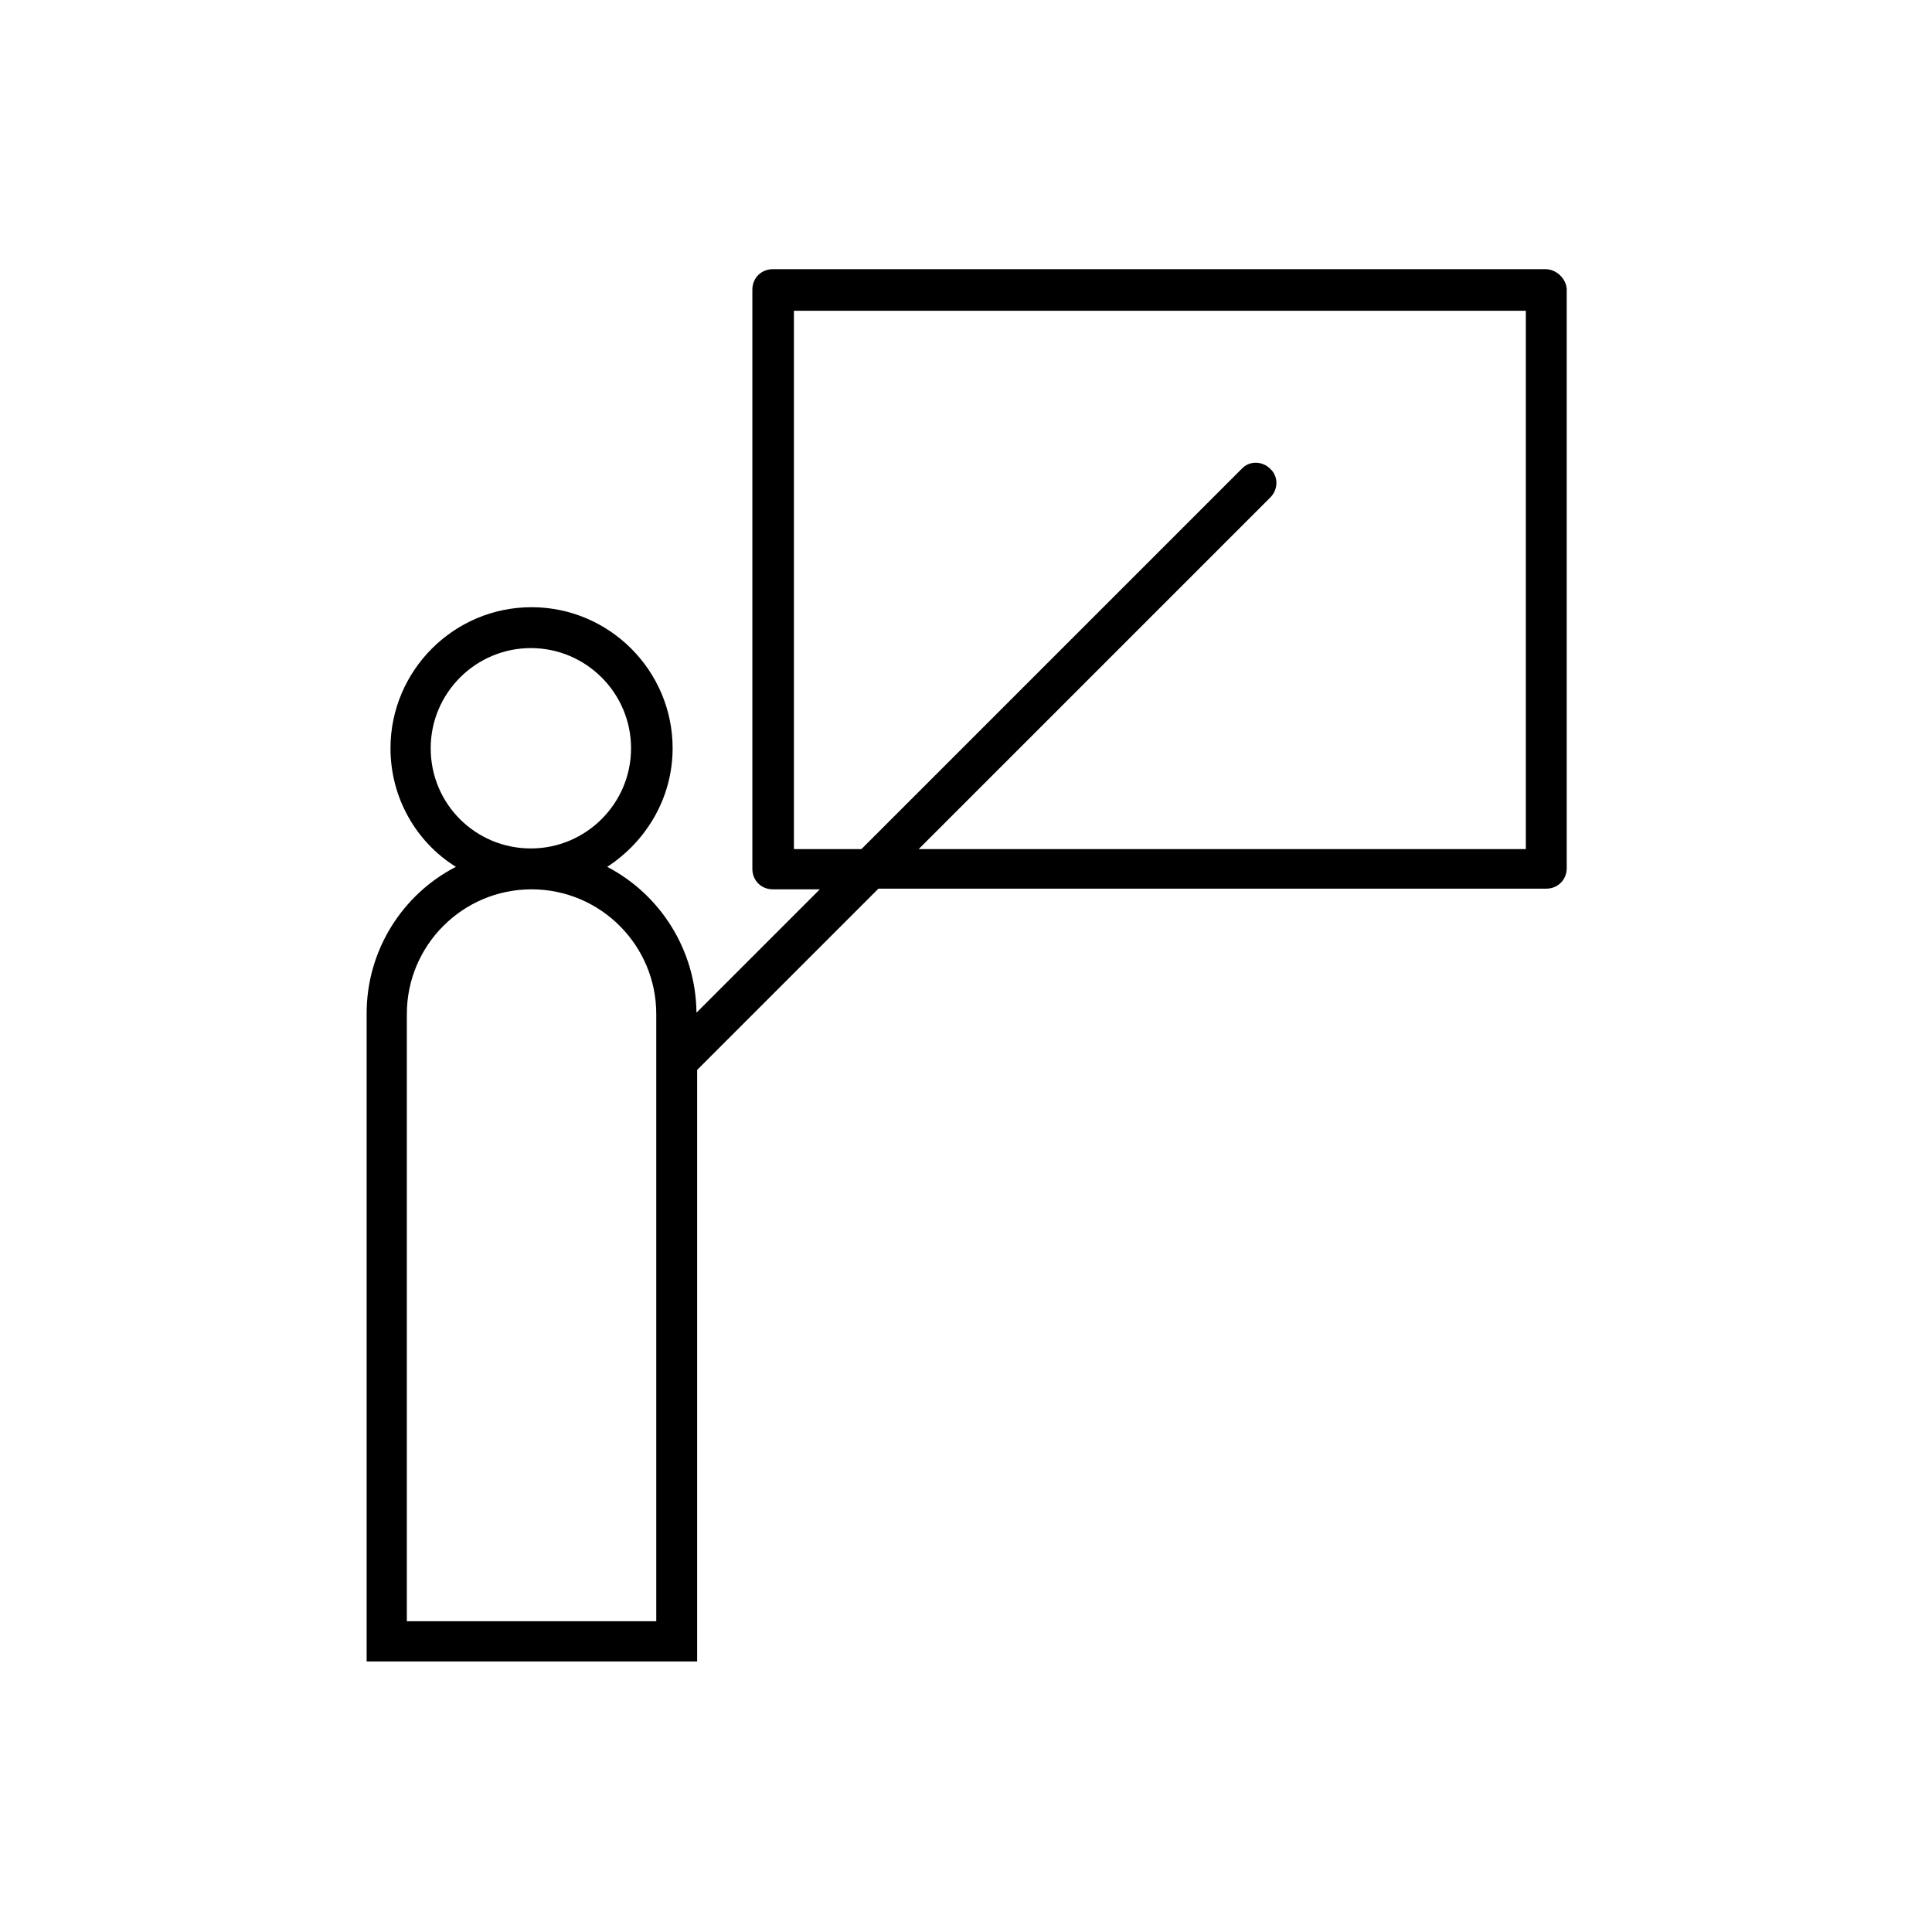 <?xml version="1.0" encoding="UTF-8"?>
<svg xmlns="http://www.w3.org/2000/svg" viewBox="0 0 283.5 283.5" width="400" height="400"><switch><g><path d="M226.8 39.5H113.4c-1.7 0-3 1.3-3 3v85c0 1.7 1.3 3 3 3h6.9l-18.1 18.1c-.1-9.3-5.4-17.4-13.1-21.4 5.7-3.7 9.6-10.1 9.6-17.4 0-11.4-9.3-20.7-20.7-20.7-11.4 0-20.7 9.3-20.7 20.7 0 7.3 3.8 13.8 9.6 17.4-7.8 4-13.1 12.2-13.1 21.5v95.1h48.5V157l26.6-26.6h98c1.7 0 3-1.3 3-3v-85c-.1-1.5-1.5-2.9-3.1-2.9zM63.2 109.8c0-8.1 6.6-14.7 14.7-14.7s14.7 6.6 14.7 14.7-6.6 14.7-14.7 14.7-14.7-6.5-14.7-14.7zm33 128.1H59.7v-89.1c0-10.1 8.2-18.3 18.3-18.3s18.3 8.2 18.3 18.3v89.1zm127.6-113.3h-89L186.4 73c1.2-1.2 1.2-3.1 0-4.2-1.2-1.2-3.1-1.2-4.2 0l-55.8 55.8h-9.9v-79h107.4v79z"/></g></switch></svg>
